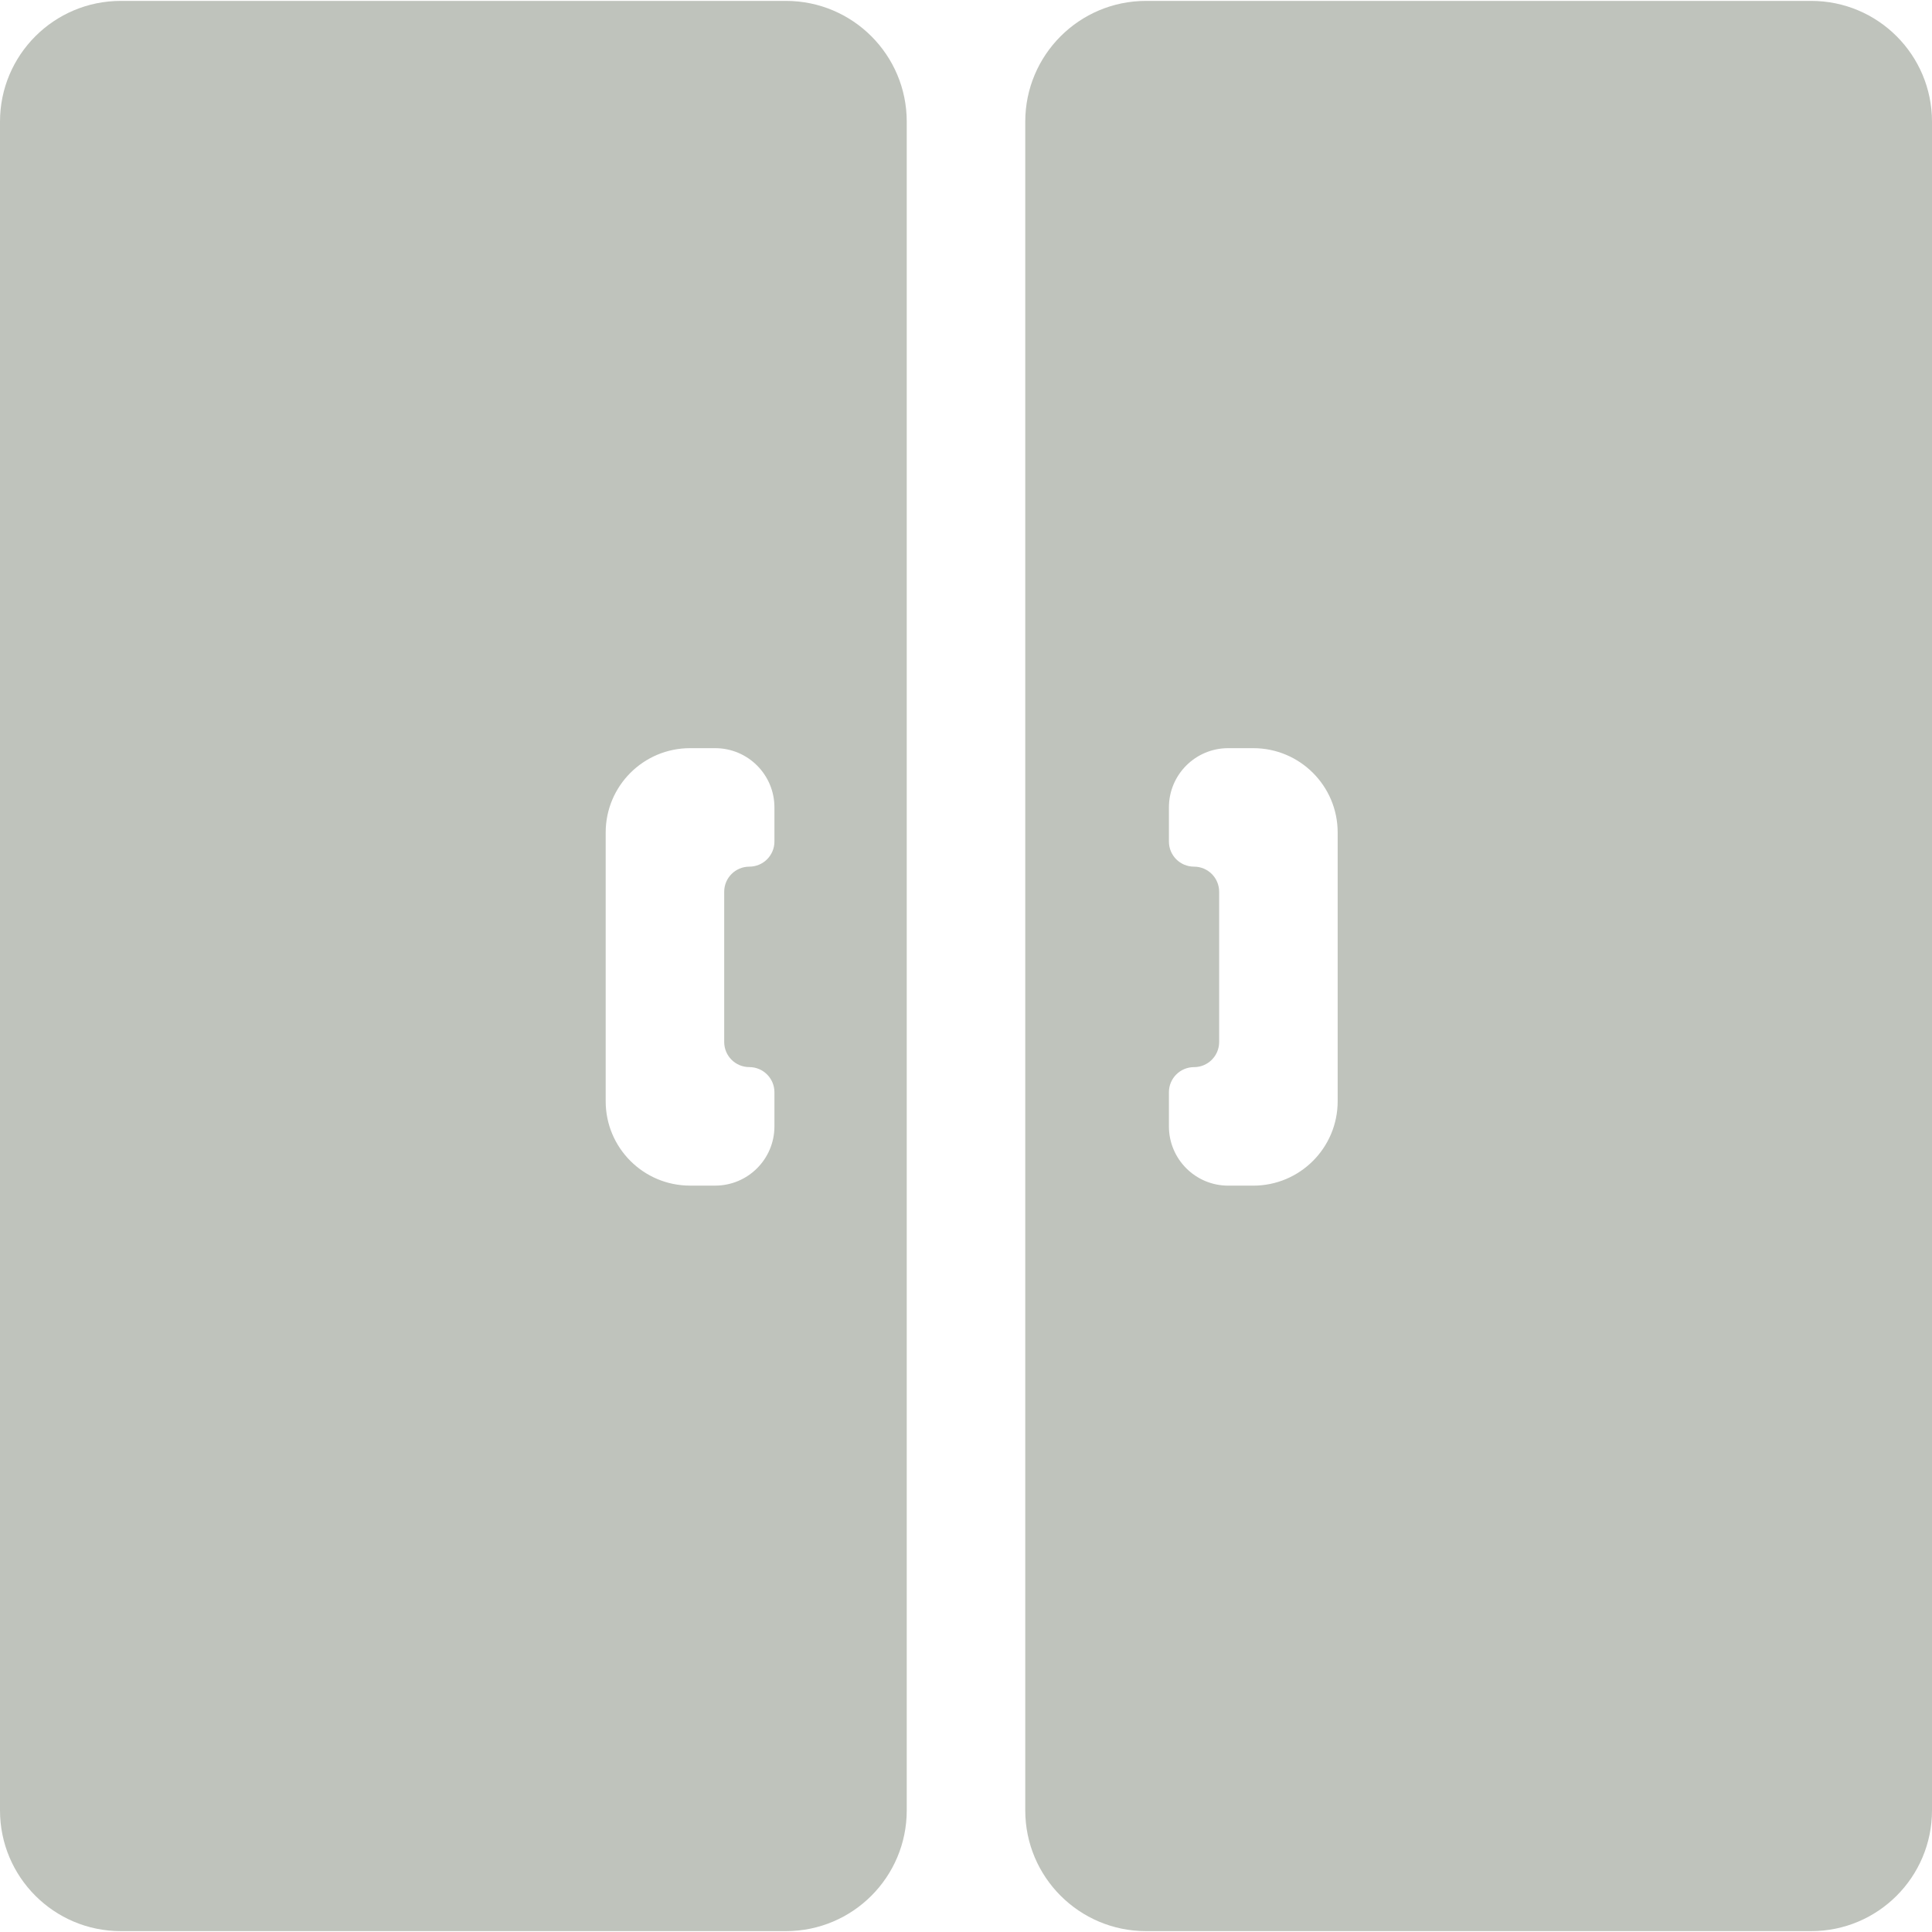 <svg width="64" height="64" viewBox="0 0 64 64" fill="none" xmlns="http://www.w3.org/2000/svg">
<g clip-path="url(#clip0_1667_11480)">
<path d="M4 0.03C1.791 0.03 0 1.82 0 4.03V59.971C0 62.18 1.791 63.971 4 63.971H26.037C28.246 63.971 30.037 62.18 30.037 59.971V4.03C30.037 1.82 28.246 0.03 26.037 0.03H4ZM25.654 27.877C25.654 28.337 25.281 28.709 24.822 28.709V28.709C24.362 28.709 23.99 29.082 23.99 29.541V34.517C23.99 34.977 24.362 35.349 24.822 35.349V35.349C25.281 35.349 25.654 35.722 25.654 36.182V37.312C25.654 38.397 24.775 39.275 23.691 39.275H22.859C21.315 39.275 20.064 38.024 20.064 36.48V27.579C20.064 26.035 21.315 24.784 22.859 24.784H23.691C24.775 24.784 25.654 25.662 25.654 26.747V27.877Z" fill="#BFC3BC"/>
<path d="M37.963 0.03C35.754 0.03 33.963 1.82 33.963 4.03V59.971C33.963 62.18 35.754 63.971 37.963 63.971H60C62.209 63.971 64 62.18 64 59.971V4.03C64 1.82 62.209 0.03 60 0.03H37.963ZM44.312 36.48C44.312 38.024 43.06 39.276 41.517 39.276H40.685C39.601 39.276 38.722 38.397 38.722 37.313V36.182C38.722 35.722 39.094 35.35 39.554 35.35V35.35C40.014 35.35 40.386 34.977 40.386 34.518V29.541C40.386 29.082 40.014 28.709 39.554 28.709V28.709C39.094 28.709 38.722 28.337 38.722 27.877V26.747C38.722 25.662 39.601 24.784 40.685 24.784H41.517C43.06 24.784 44.312 26.035 44.312 27.578V36.48Z" fill="#BFC3BC"/>
</g>
<defs>
<clipPath id="clip0_1667_11480">
<rect width="64" height="64" fill="white"/>
</clipPath>
</defs>
</svg>
